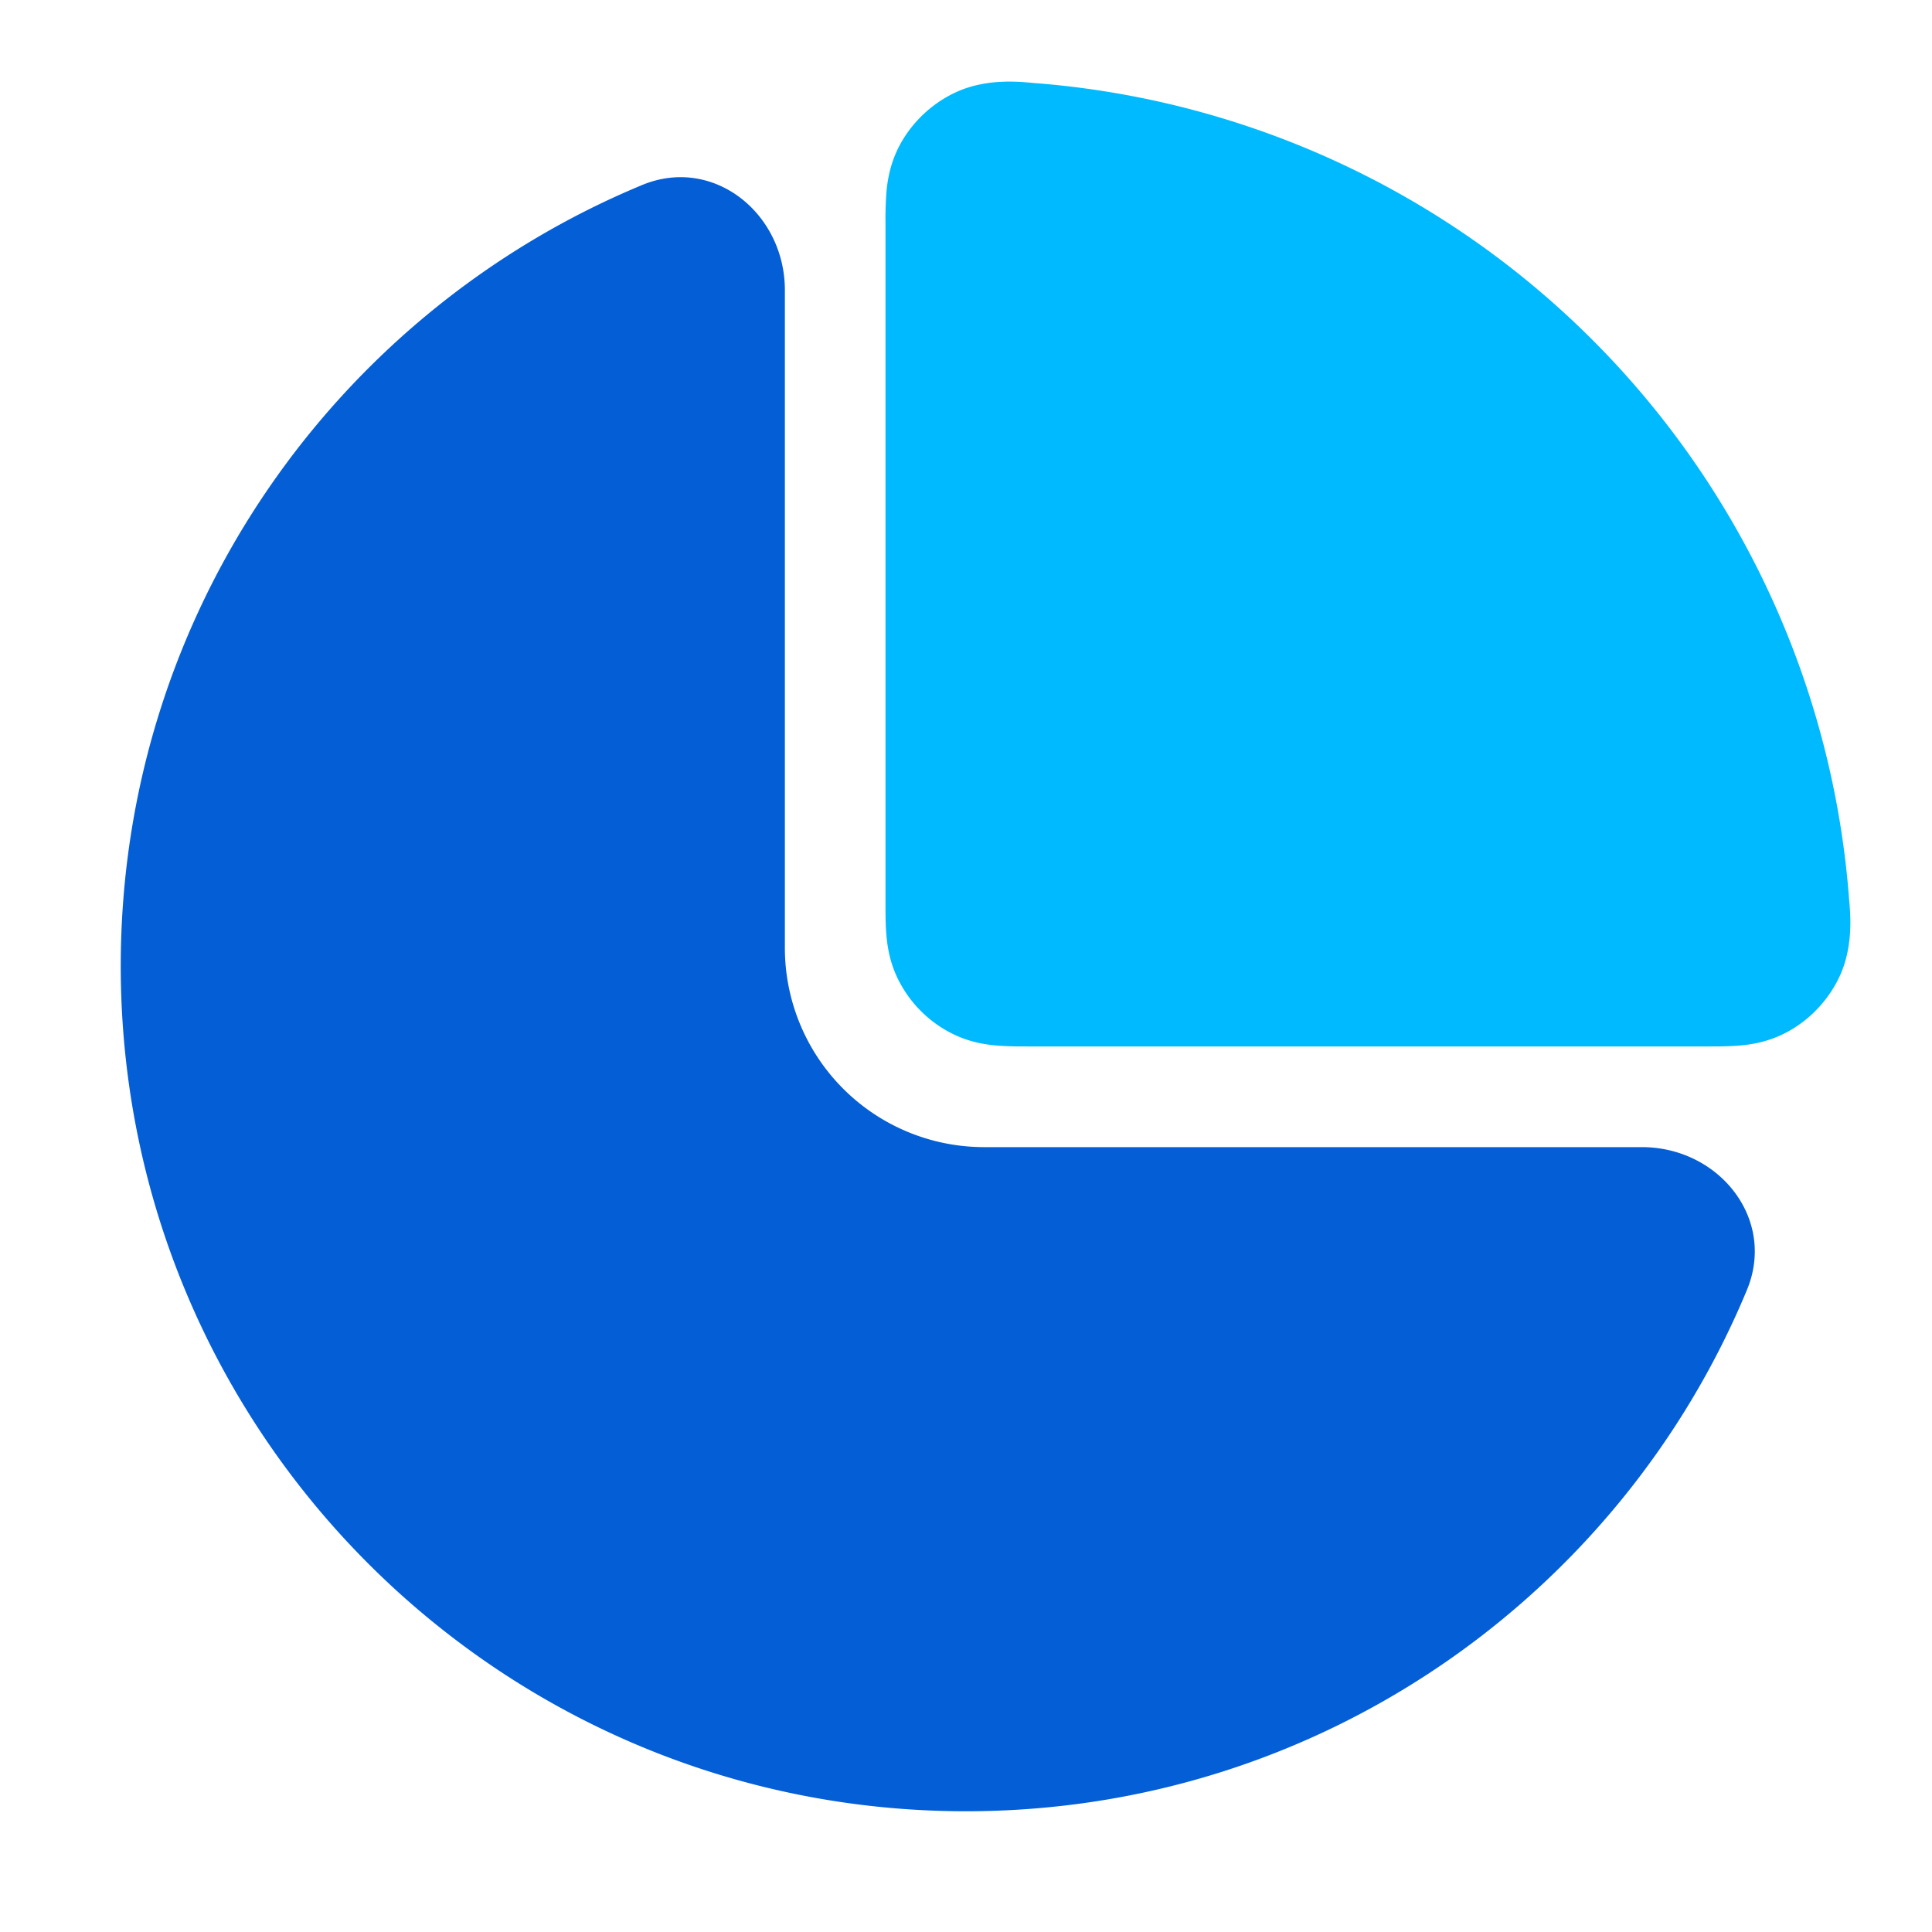<svg width="36" height="36" viewBox="0 0 36 36" fill="none" xmlns="http://www.w3.org/2000/svg"><path d="M14.625 5.407c0-1.436-1.336-2.51-2.663-1.958C6.26 5.817 2.25 11.44 2.25 18c0 8.698 7.052 15.75 15.75 15.75 6.56 0 12.183-4.01 14.551-9.712.551-1.326-.522-2.663-1.958-2.663H18.337a3.713 3.713 0 01-3.712-3.712V5.407z" fill="#045ED6"/><path d="M19.32 1.552a5.385 5.385 0 01-.074-.007c-.274-.026-.857-.081-1.403.16-.45.198-.838.556-1.072.989-.178.33-.232.647-.253.88a6.78 6.78 0 00-.018.59v12.669c0 .18 0 .393.016.58.018.218.063.53.23.857.216.424.56.768.983.983.327.167.639.213.857.23.188.016.401.016.58.016h12.67c.176 0 .394 0 .589-.018.233-.02.55-.074.88-.253.433-.233.792-.622.99-1.072.24-.545.185-1.13.16-1.403A16.497 16.497 0 0019.32 1.551z" fill="#00BAFF"/></svg>